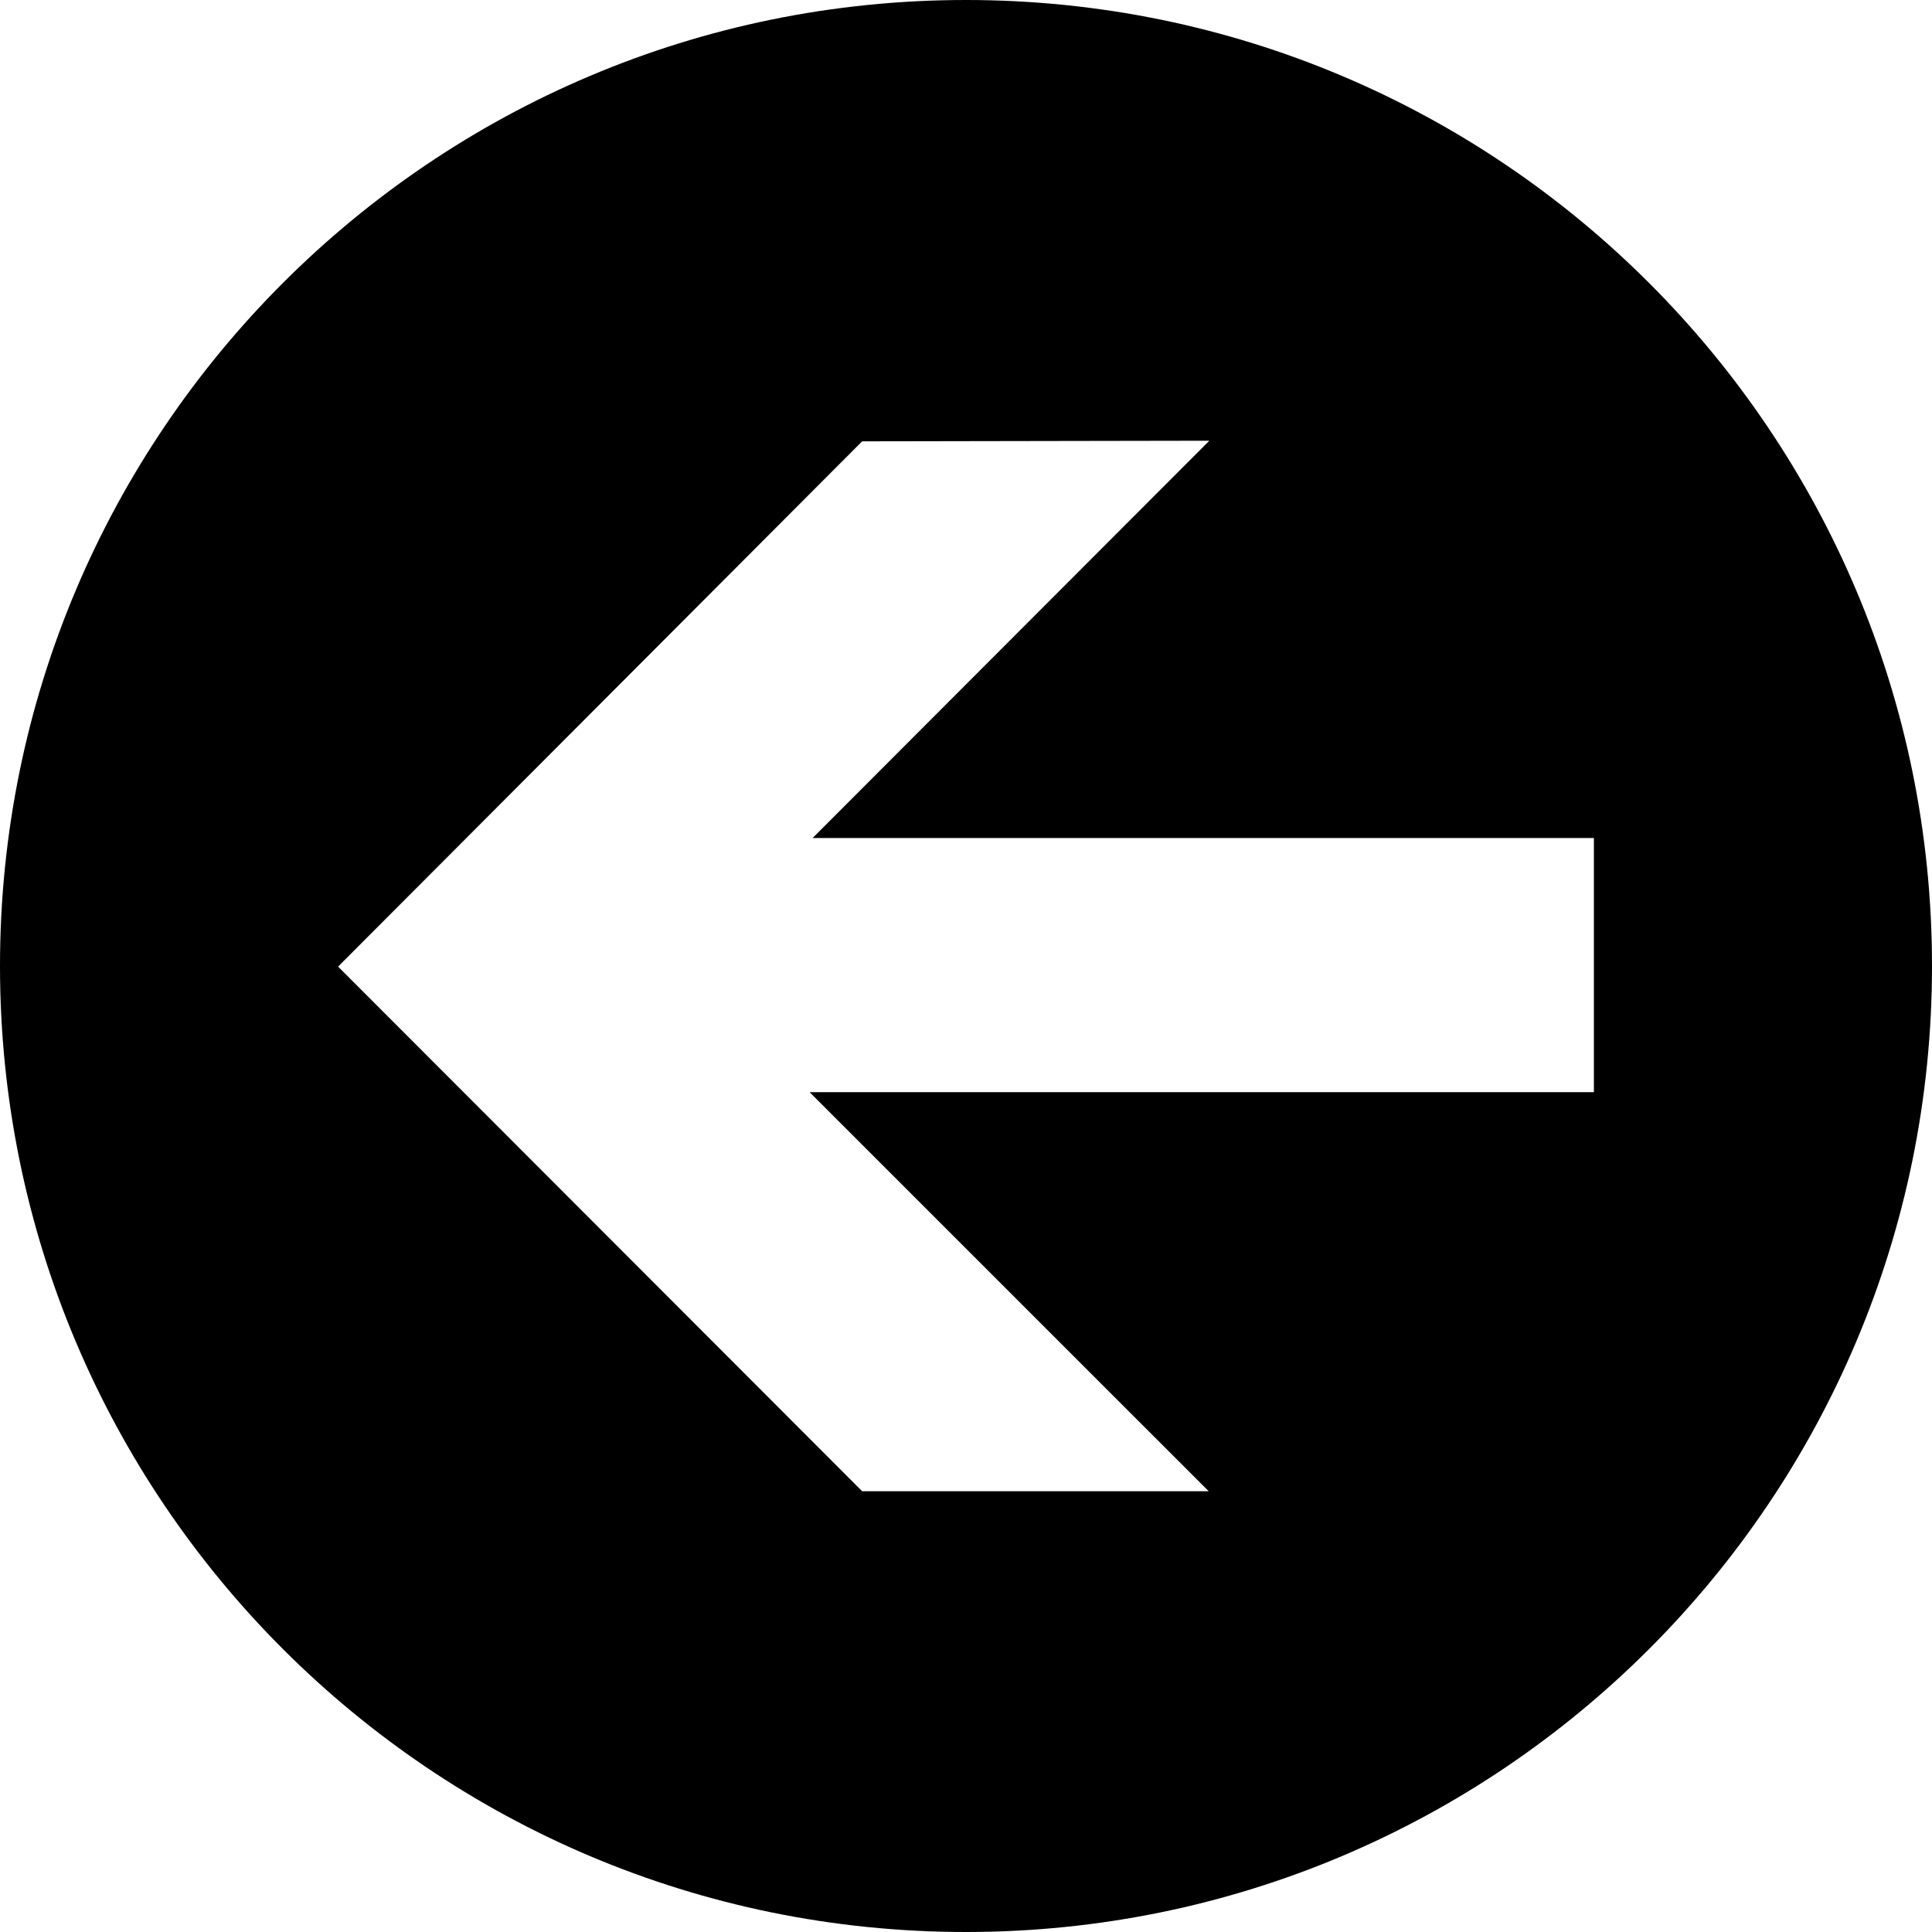 <?xml version="1.0" encoding="utf-8"?>
<!-- Generator: Adobe Illustrator 16.0.4, SVG Export Plug-In . SVG Version: 6.00 Build 0)  -->
<!DOCTYPE svg PUBLIC "-//W3C//DTD SVG 1.1//EN" "http://www.w3.org/Graphics/SVG/1.1/DTD/svg11.dtd">
<svg version="1.1" id="Capa_1" xmlns="http://www.w3.org/2000/svg" xmlns:xlink="http://www.w3.org/1999/xlink" x="0px" y="0px"
	 width="100px" height="100px" viewBox="0 0 100 100" enable-background="new 0 0 100 100" xml:space="preserve">
<path d="M50,0c27.614,0,50,22.386,50,50s-22.386,50-50,50S0,77.614,0,50S22.386,0,50,0z M62.594,22.812l-17.969,0.031L17.5,50.031
	l27.125,27.156h17.938L41.906,56.531H82.5V43.375H42.062L62.594,22.812z"/>
</svg>
